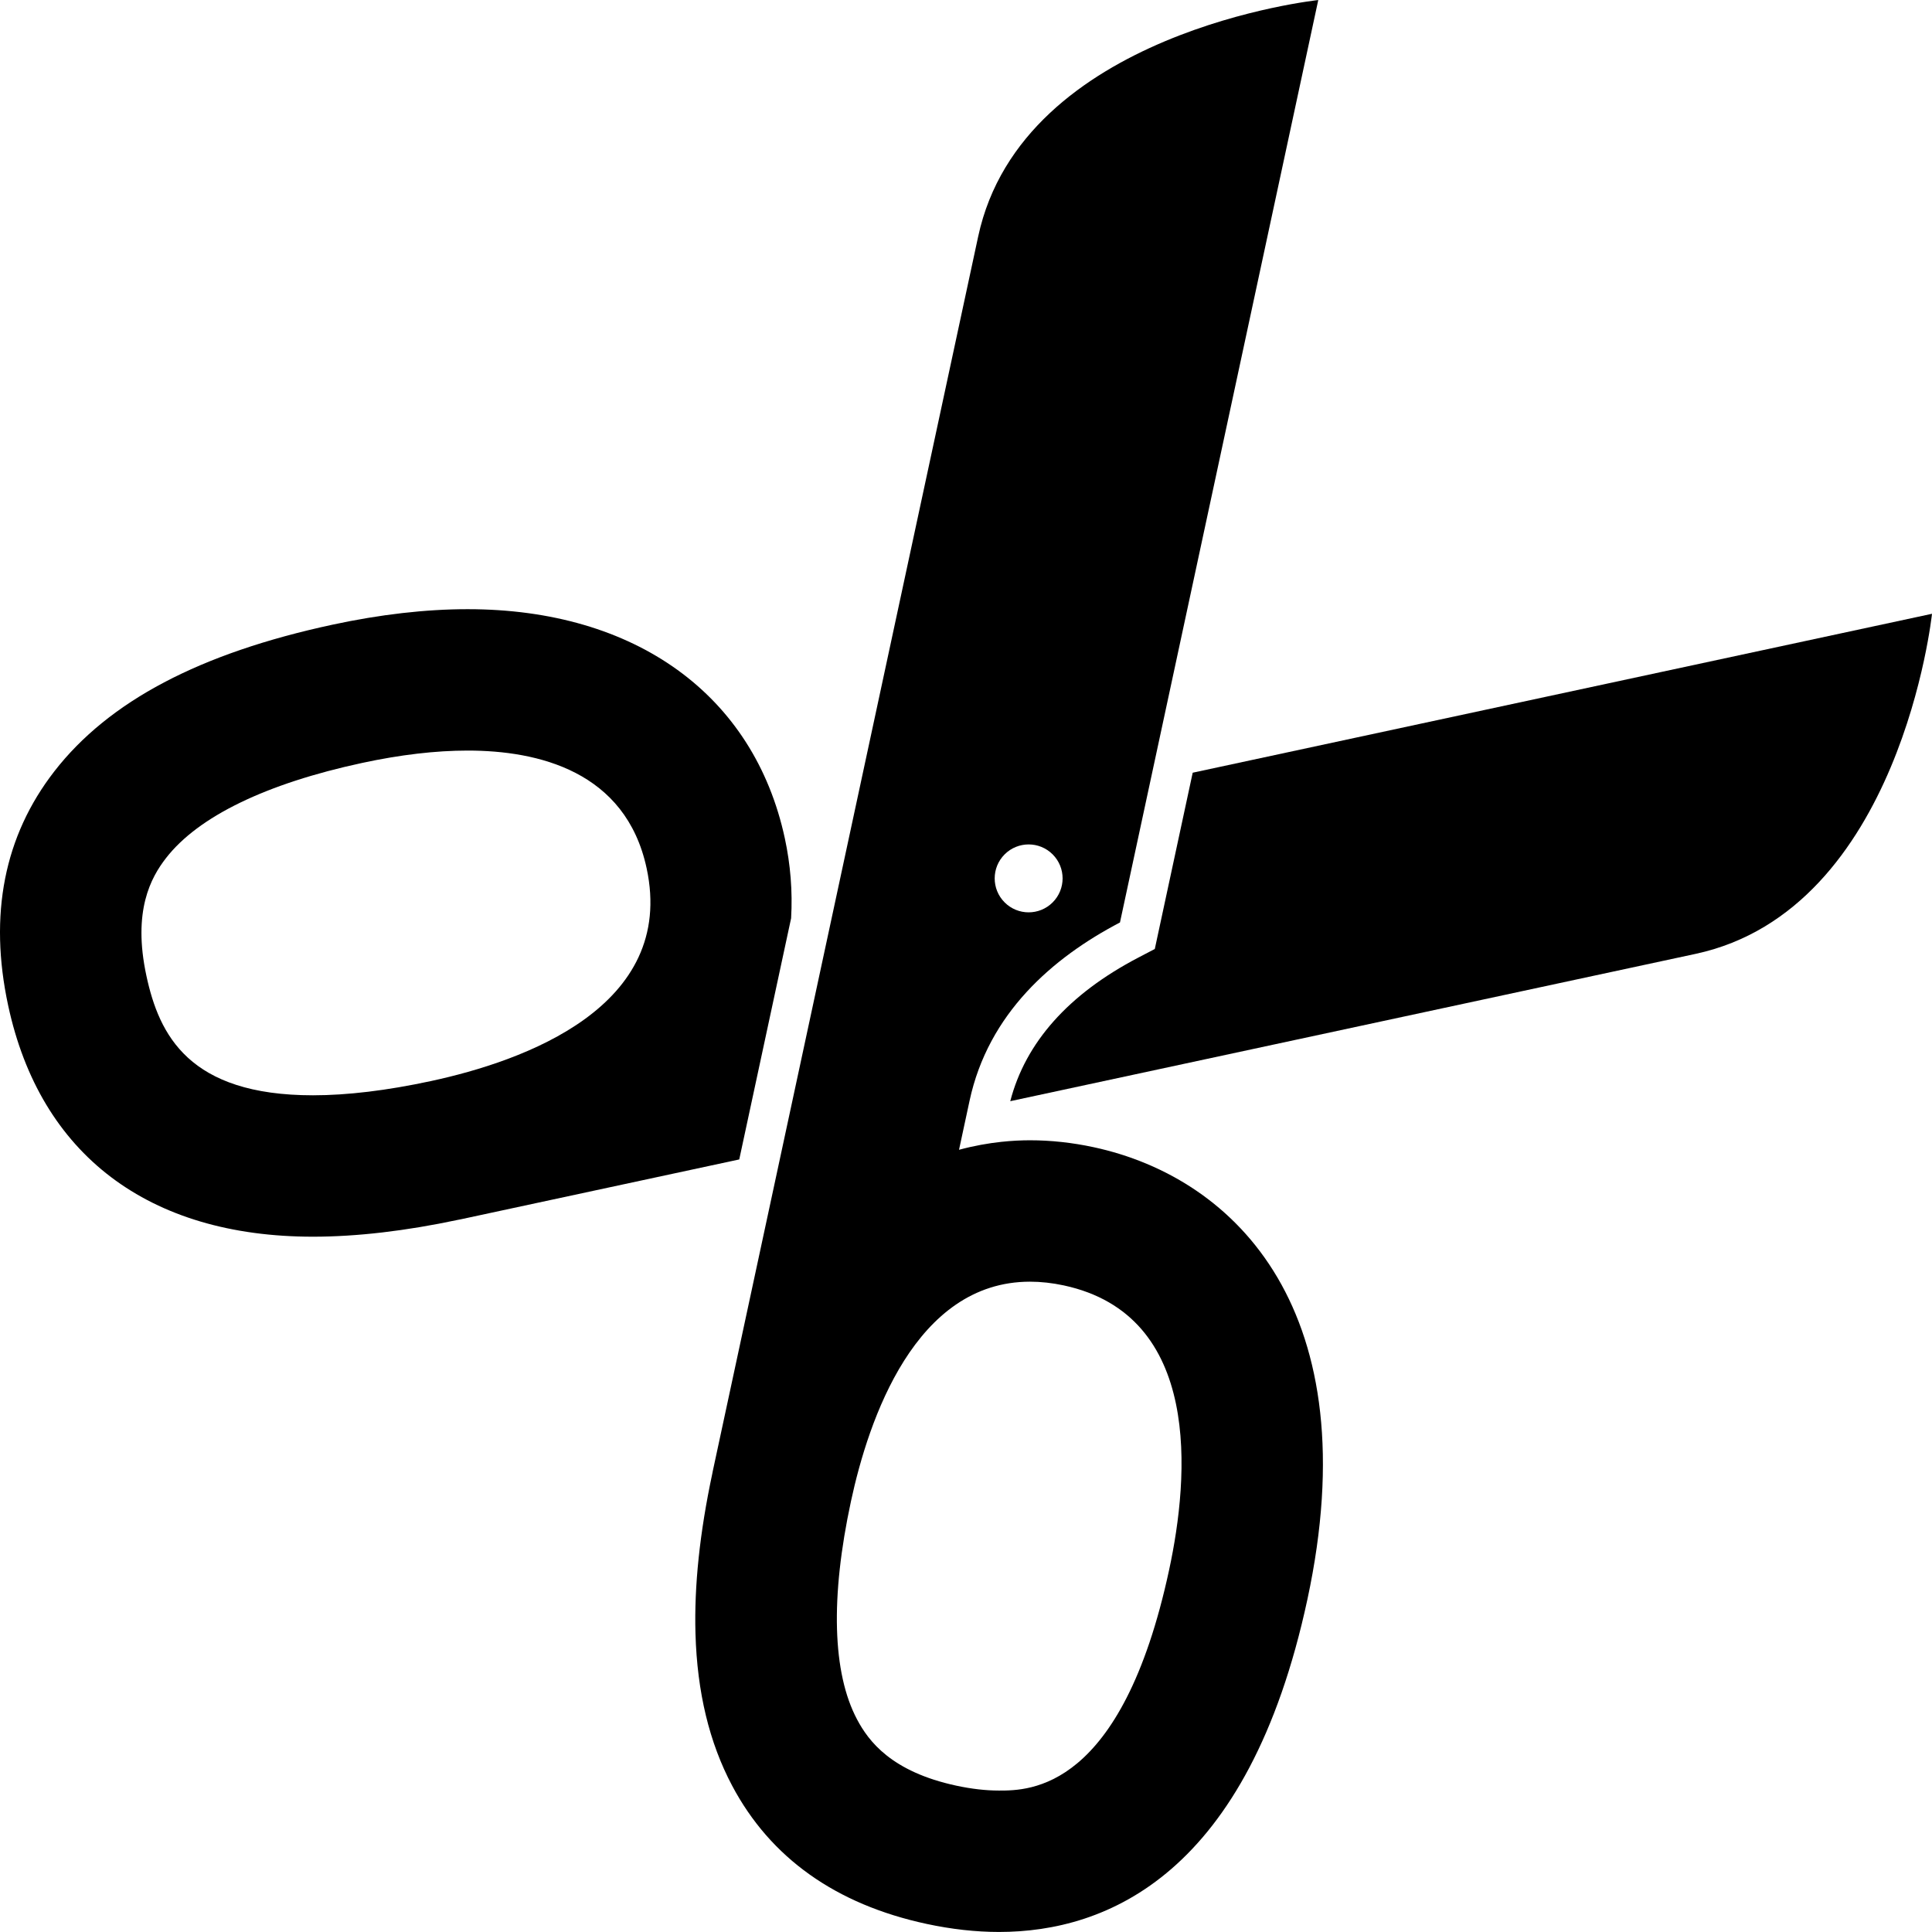 <?xml version="1.0" encoding="iso-8859-1"?>
<!-- Generator: Adobe Illustrator 18.0.0, SVG Export Plug-In . SVG Version: 6.00 Build 0)  -->
<!DOCTYPE svg PUBLIC "-//W3C//DTD SVG 1.1//EN" "http://www.w3.org/Graphics/SVG/1.1/DTD/svg11.dtd">
<svg version="1.1" id="Capa_1" xmlns="http://www.w3.org/2000/svg" xmlns:xlink="http://www.w3.org/1999/xlink" x="0px" y="0px"
	 viewBox="0 0 341.358 341.358" style="enable-background:new 0 0 341.358 341.358;" xml:space="preserve">
<g>
	<path d="M210.733,136.527l-6.005,27.933l-0.69,3.211l-2.91,1.521c-12.332,6.448-19.928,14.982-22.629,25.372l121.075-26.026
		c36.257-7.794,41.784-60.091,41.784-60.091L210.733,136.527z"/>
	<path d="M139.778,162.24c0.278-4.776-0.121-9.522-1.102-14.085c-5.454-25.374-26.408-40.521-56.052-40.521
		c-7.391,0-15.419,0.92-23.86,2.734c-23.46,5.043-39.543,13.522-49.168,25.923c-8.858,11.414-11.603,25.331-8.155,41.364
		c5.663,26.344,24.791,40.852,53.862,40.852h0.001c7.717,0,16.354-1.009,25.668-2.988c0.147-0.03,0.296-0.054,0.443-0.085
		l49.2-10.577L139.778,162.24z M76.102,191.017c-7.74,1.663-14.738,2.507-20.799,2.507c-21.94,0-27.193-10.676-29.437-21.119
		c-2.465-11.462,0.798-17.358,3.467-20.796c5.704-7.35,17.696-13.165,34.681-16.816c6.72-1.444,12.981-2.177,18.61-2.177
		c12.39,0,27.933,3.607,31.626,20.789C119.509,177.865,92.606,187.469,76.102,191.017z"/>
	<path d="M193.212,202.69c-3.761-0.809-7.537-1.218-11.226-1.218c-1.475,0-3.187,0.073-5.078,0.278
		c-2.261,0.244-4.78,0.678-7.462,1.402l1.867-8.683c3.309-15.389,14.632-25.238,26.571-31.482L232.92,0.008
		c0,0-52.296,5.528-60.091,41.784l-46.896,218.158c-0.031,0.145-0.054,0.289-0.083,0.434c-2.223,10.448-3.209,19.833-2.968,28.257
		c0.296,10.347,2.44,19.247,6.47,26.851c6.765,12.767,18.324,20.987,34.358,24.434c4.398,0.945,8.704,1.425,12.799,1.425
		c19.097,0,44.051-10.192,54.49-58.748C241.874,232.012,218.61,208.151,193.212,202.69z M177.505,150.956
		c2.344-2.343,6.143-2.343,8.485,0.001c2.343,2.343,2.343,6.142,0,8.484c-2.343,2.344-6.142,2.344-8.485,0
		C175.162,157.099,175.162,153.3,177.505,150.956z M206.574,277.351c-8.388,39.016-24.702,39.016-30.064,39.016
		c-2.333,0-4.873-0.291-7.548-0.866c-11.462-2.464-15.498-7.861-17.534-11.707c-4.356-8.22-4.729-21.543-1.077-38.528
		c3.115-14.494,11.368-38.811,31.636-38.811c1.927,0,3.938,0.223,5.974,0.66C212.422,232.374,210.122,260.847,206.574,277.351z"/>
</g>
<g>
</g>
<g>
</g>
<g>
</g>
<g>
</g>
<g>
</g>
<g>
</g>
<g>
</g>
<g>
</g>
<g>
</g>
<g>
</g>
<g>
</g>
<g>
</g>
<g>
</g>
<g>
</g>
<g>
</g>
</svg>
